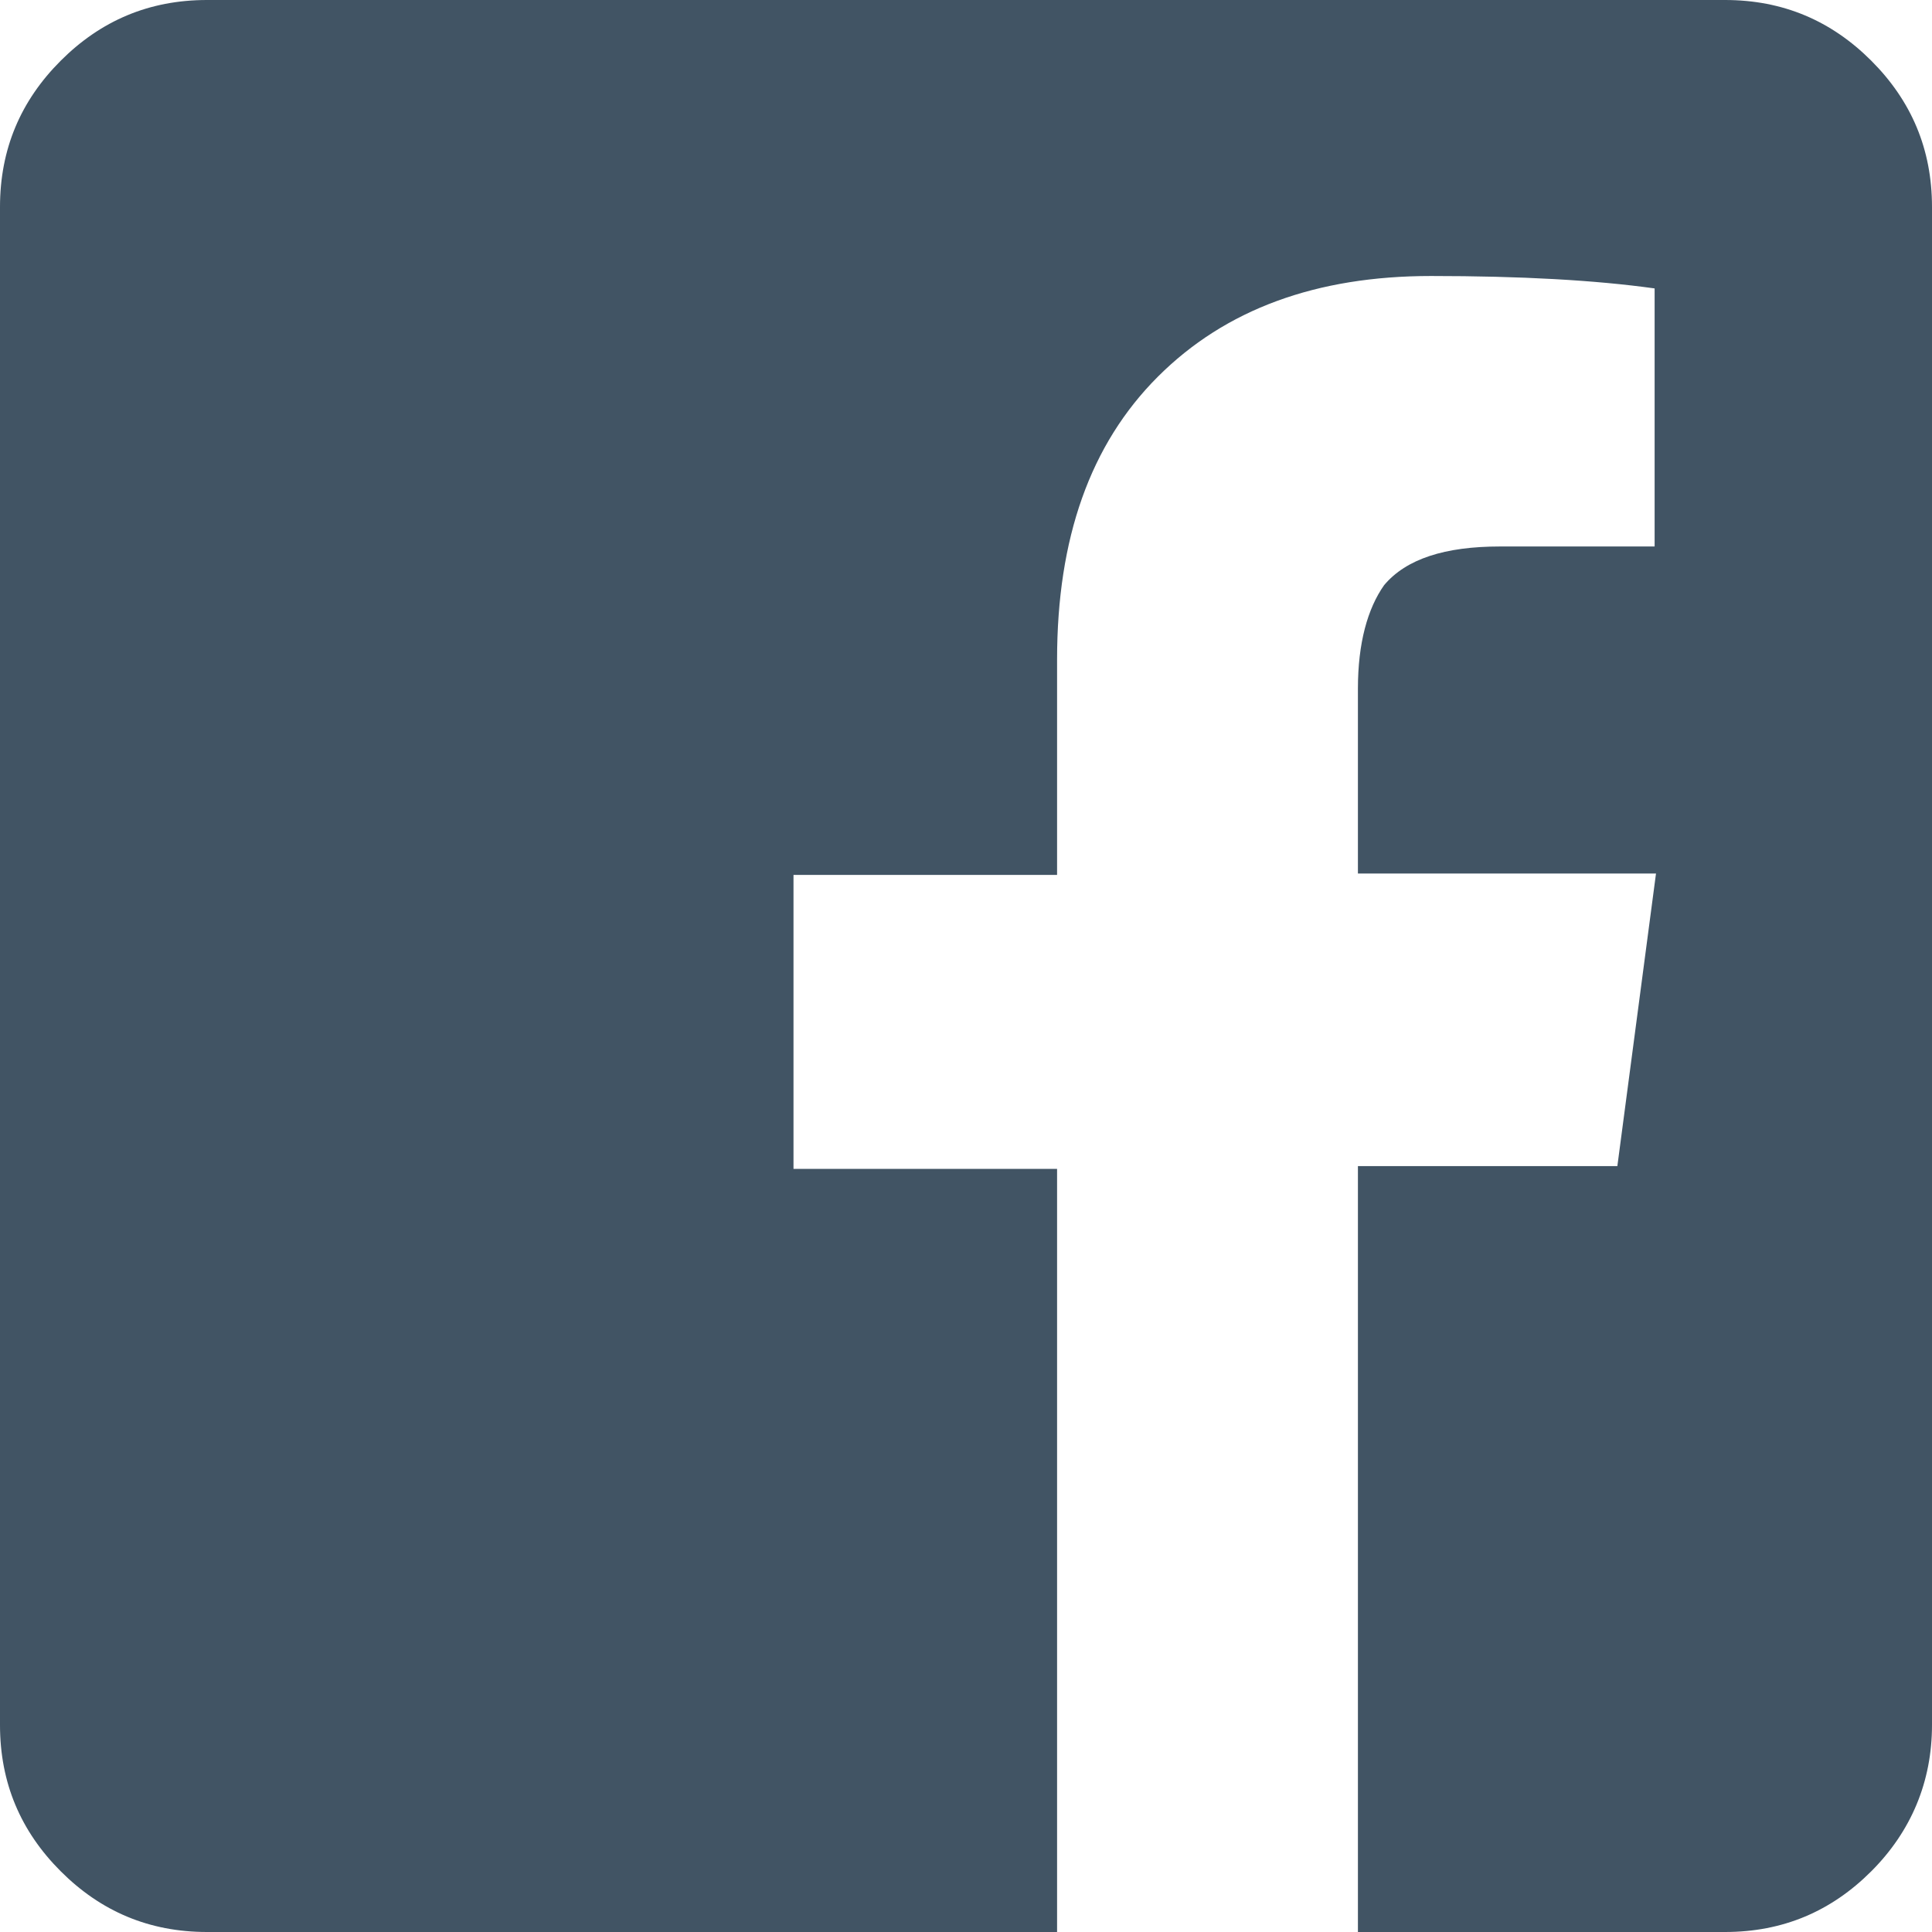 <?xml version="1.0" encoding="utf-8"?>
<svg version="1.1" id="Layer_1" xmlns="http://www.w3.org/2000/svg" x="0" y="0" viewBox="0 0 140 140" xml:space="preserve"><path fill="#415464" d="M140 15c0-4.2-1.5-7.7-4.4-10.6S129.2 0 125 0H15C10.8 0 7.3 1.5 4.4 4.4S0 10.8 0 15v110c0 4.2 1.5 7.7 4.4 10.6S10.8 140 15 140h61.6V84.7H57.5V63.4h19.1V47.8c0-8.8 2.4-15.6 7.3-20.5S95.4 20 103.7 20c6.5 0 11.9.3 16.2.9v18.7h-11.2c-4 0-6.8.9-8.4 2.8-1.2 1.7-1.9 4.2-1.9 7.5v13.4H120l-2.8 21.2H98.4V140H125c4.2 0 7.7-1.5 10.6-4.4s4.4-6.5 4.4-10.6V15z"/></svg>